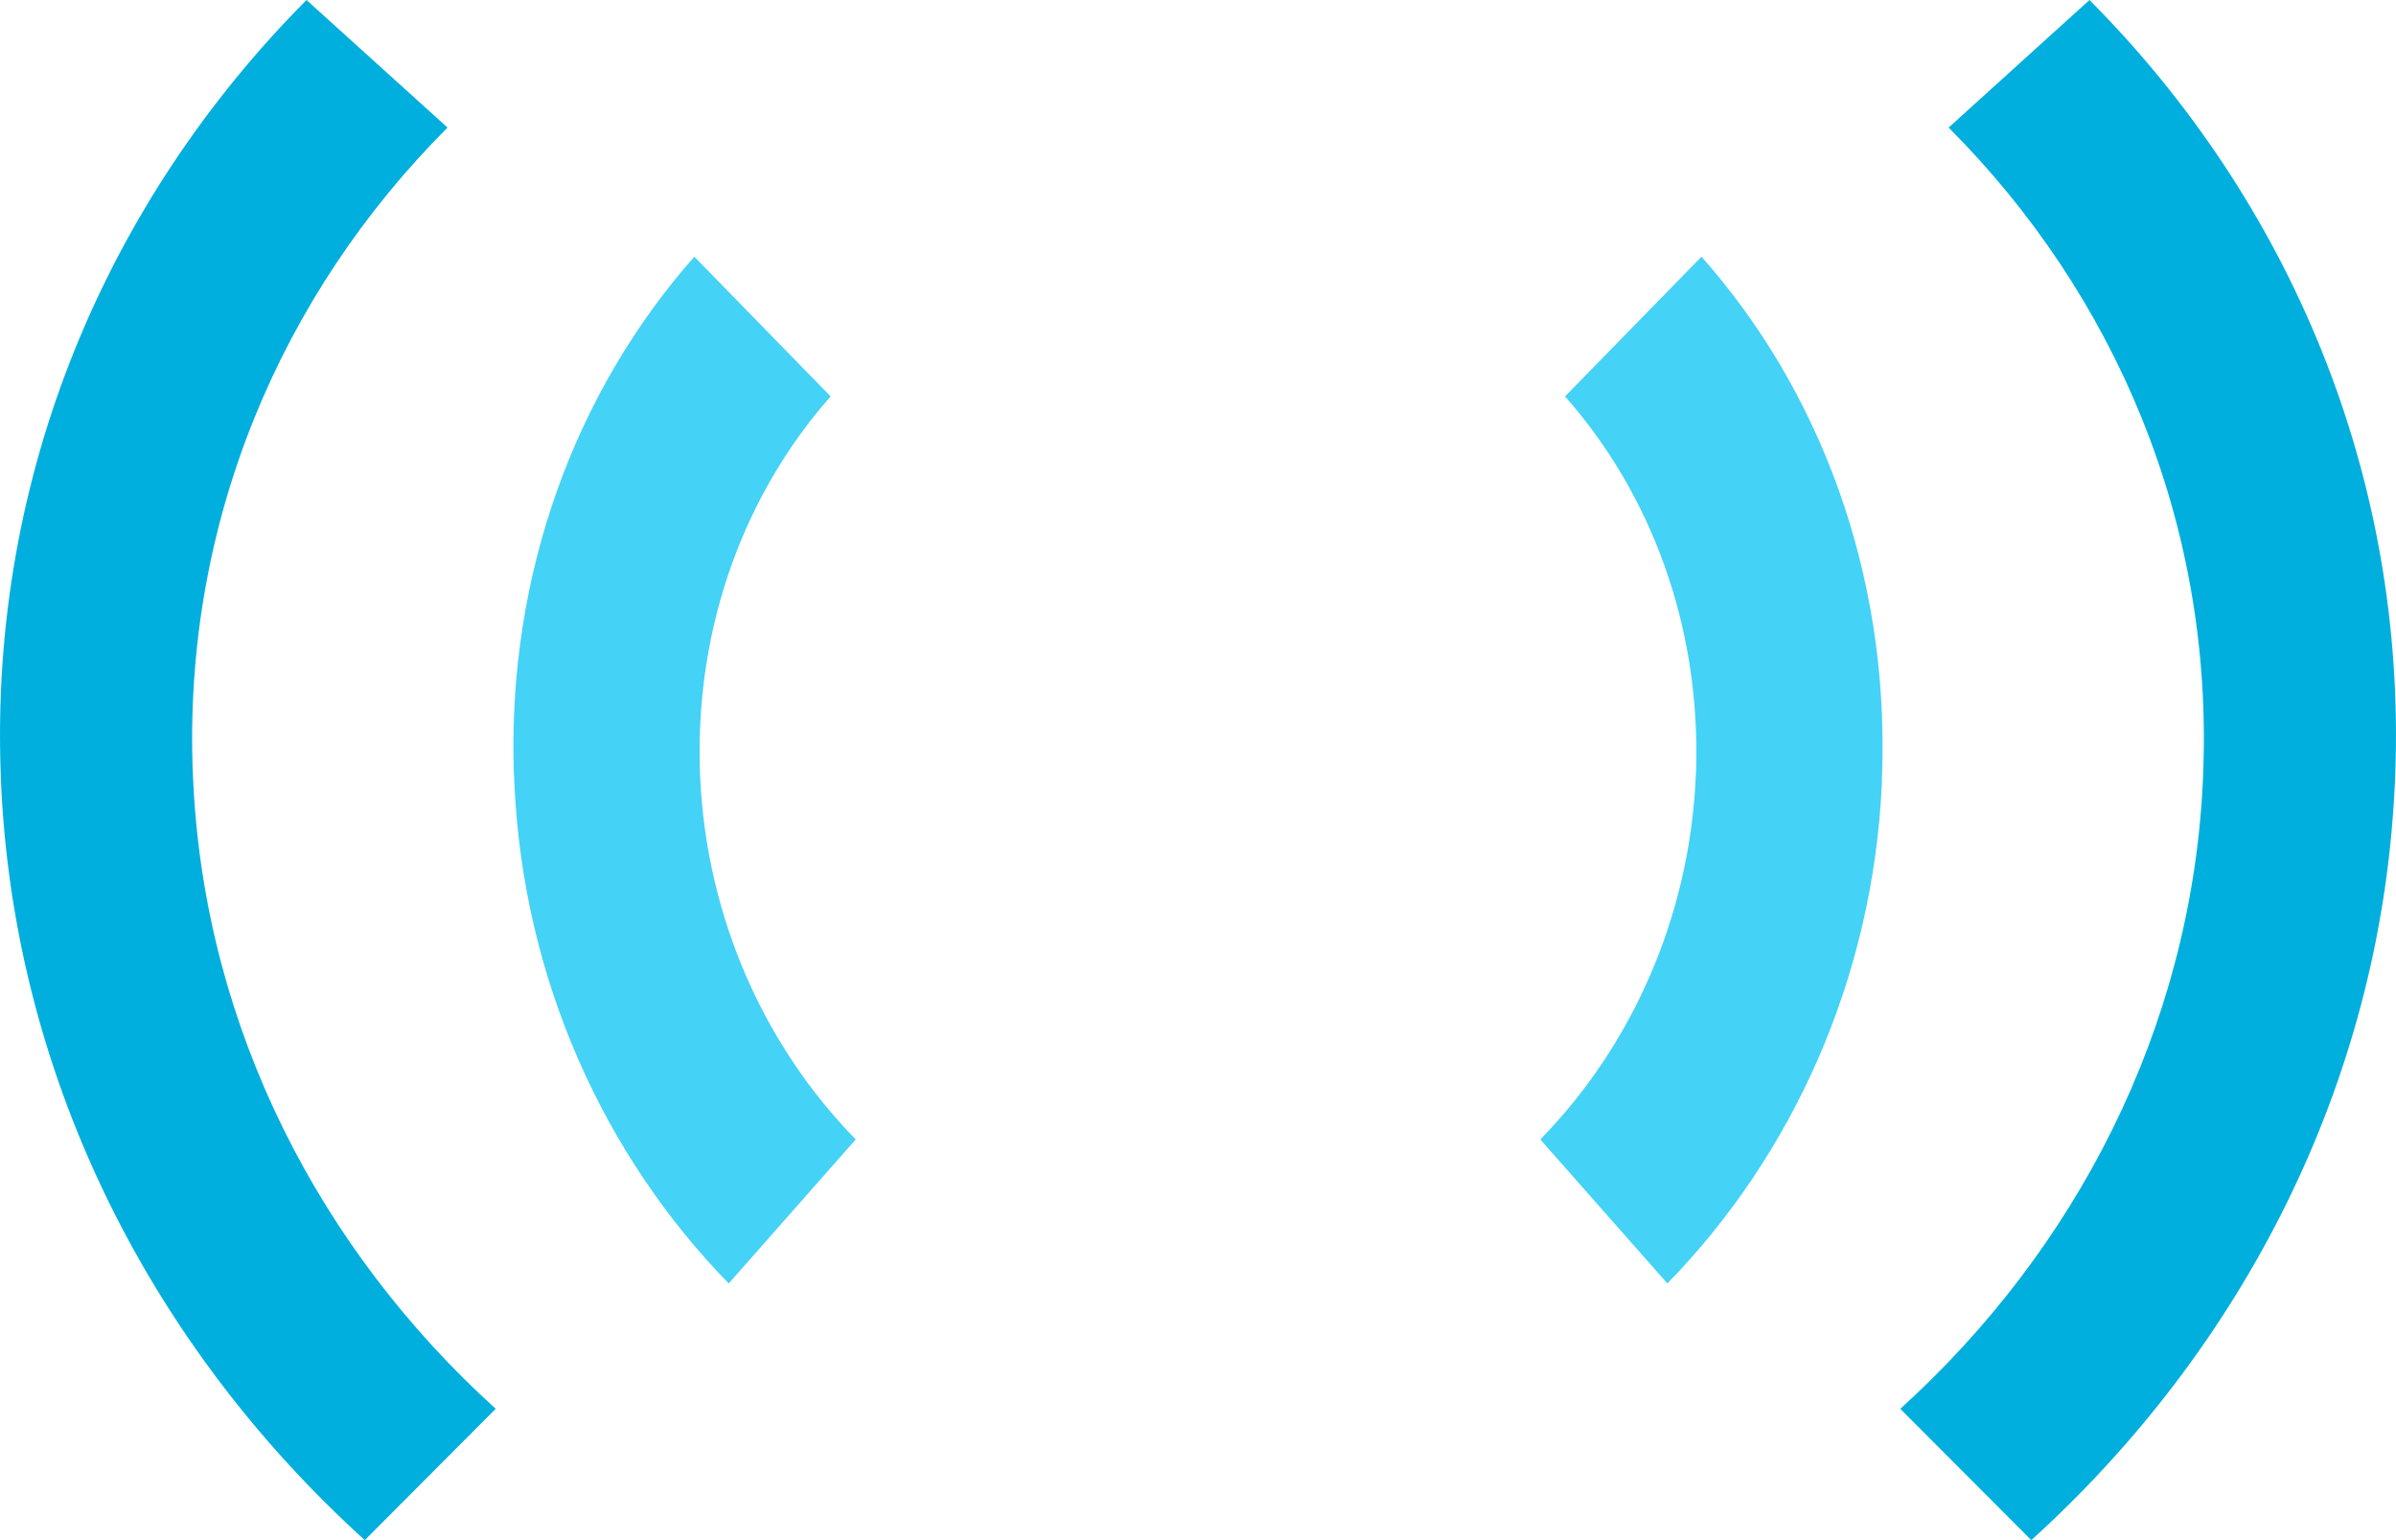 <svg width="28" height="18" viewBox="0 0 28 18" fill="none" xmlns="http://www.w3.org/2000/svg">
<path d="M0.016 9.229C0.013 9.171 0.012 9.113 0.009 9.056C-0.124 5.546 1.254 2.341 3.582 0L5.23 1.491C3.286 3.437 2.14 6.101 2.253 9.026C2.255 9.075 2.257 9.122 2.26 9.171C2.406 12.033 3.743 14.608 5.793 16.465L4.263 18C1.798 15.766 0.192 12.673 0.016 9.229Z" fill="#00AFDD"/>
<path d="M6.011 9.155C6.009 9.116 6.007 9.077 6.005 9.038C5.926 6.697 6.735 4.56 8.114 3L9.707 4.633C8.71 5.761 8.124 7.306 8.179 9.002C8.18 9.027 8.181 9.051 8.182 9.075C8.256 10.737 8.943 12.236 10 13.317L8.516 15C7.062 13.511 6.113 11.446 6.011 9.155V9.155Z" fill="#44D2F7"/>
<path d="M27.983 9.228C27.987 9.17 27.989 9.112 27.991 9.056C28.124 5.546 26.746 2.34 24.418 0L22.772 1.491C24.714 3.437 25.861 6.101 25.747 9.026C25.744 9.075 25.743 9.122 25.741 9.171C25.595 12.033 24.256 14.608 22.207 16.465L23.738 18C26.203 15.765 27.809 12.672 27.983 9.228Z" fill="#00AFDD"/>
<path d="M21.991 9.155C21.993 9.116 21.994 9.077 21.995 9.038C22.074 6.697 21.266 4.56 19.884 3L18.289 4.633C19.287 5.761 19.874 7.306 19.821 9.002C19.819 9.027 19.819 9.051 19.817 9.075C19.743 10.737 19.057 12.236 18 13.317L19.485 15C20.939 13.511 21.888 11.446 21.992 9.155L21.991 9.155Z" fill="#44D2F7"/>
</svg>
